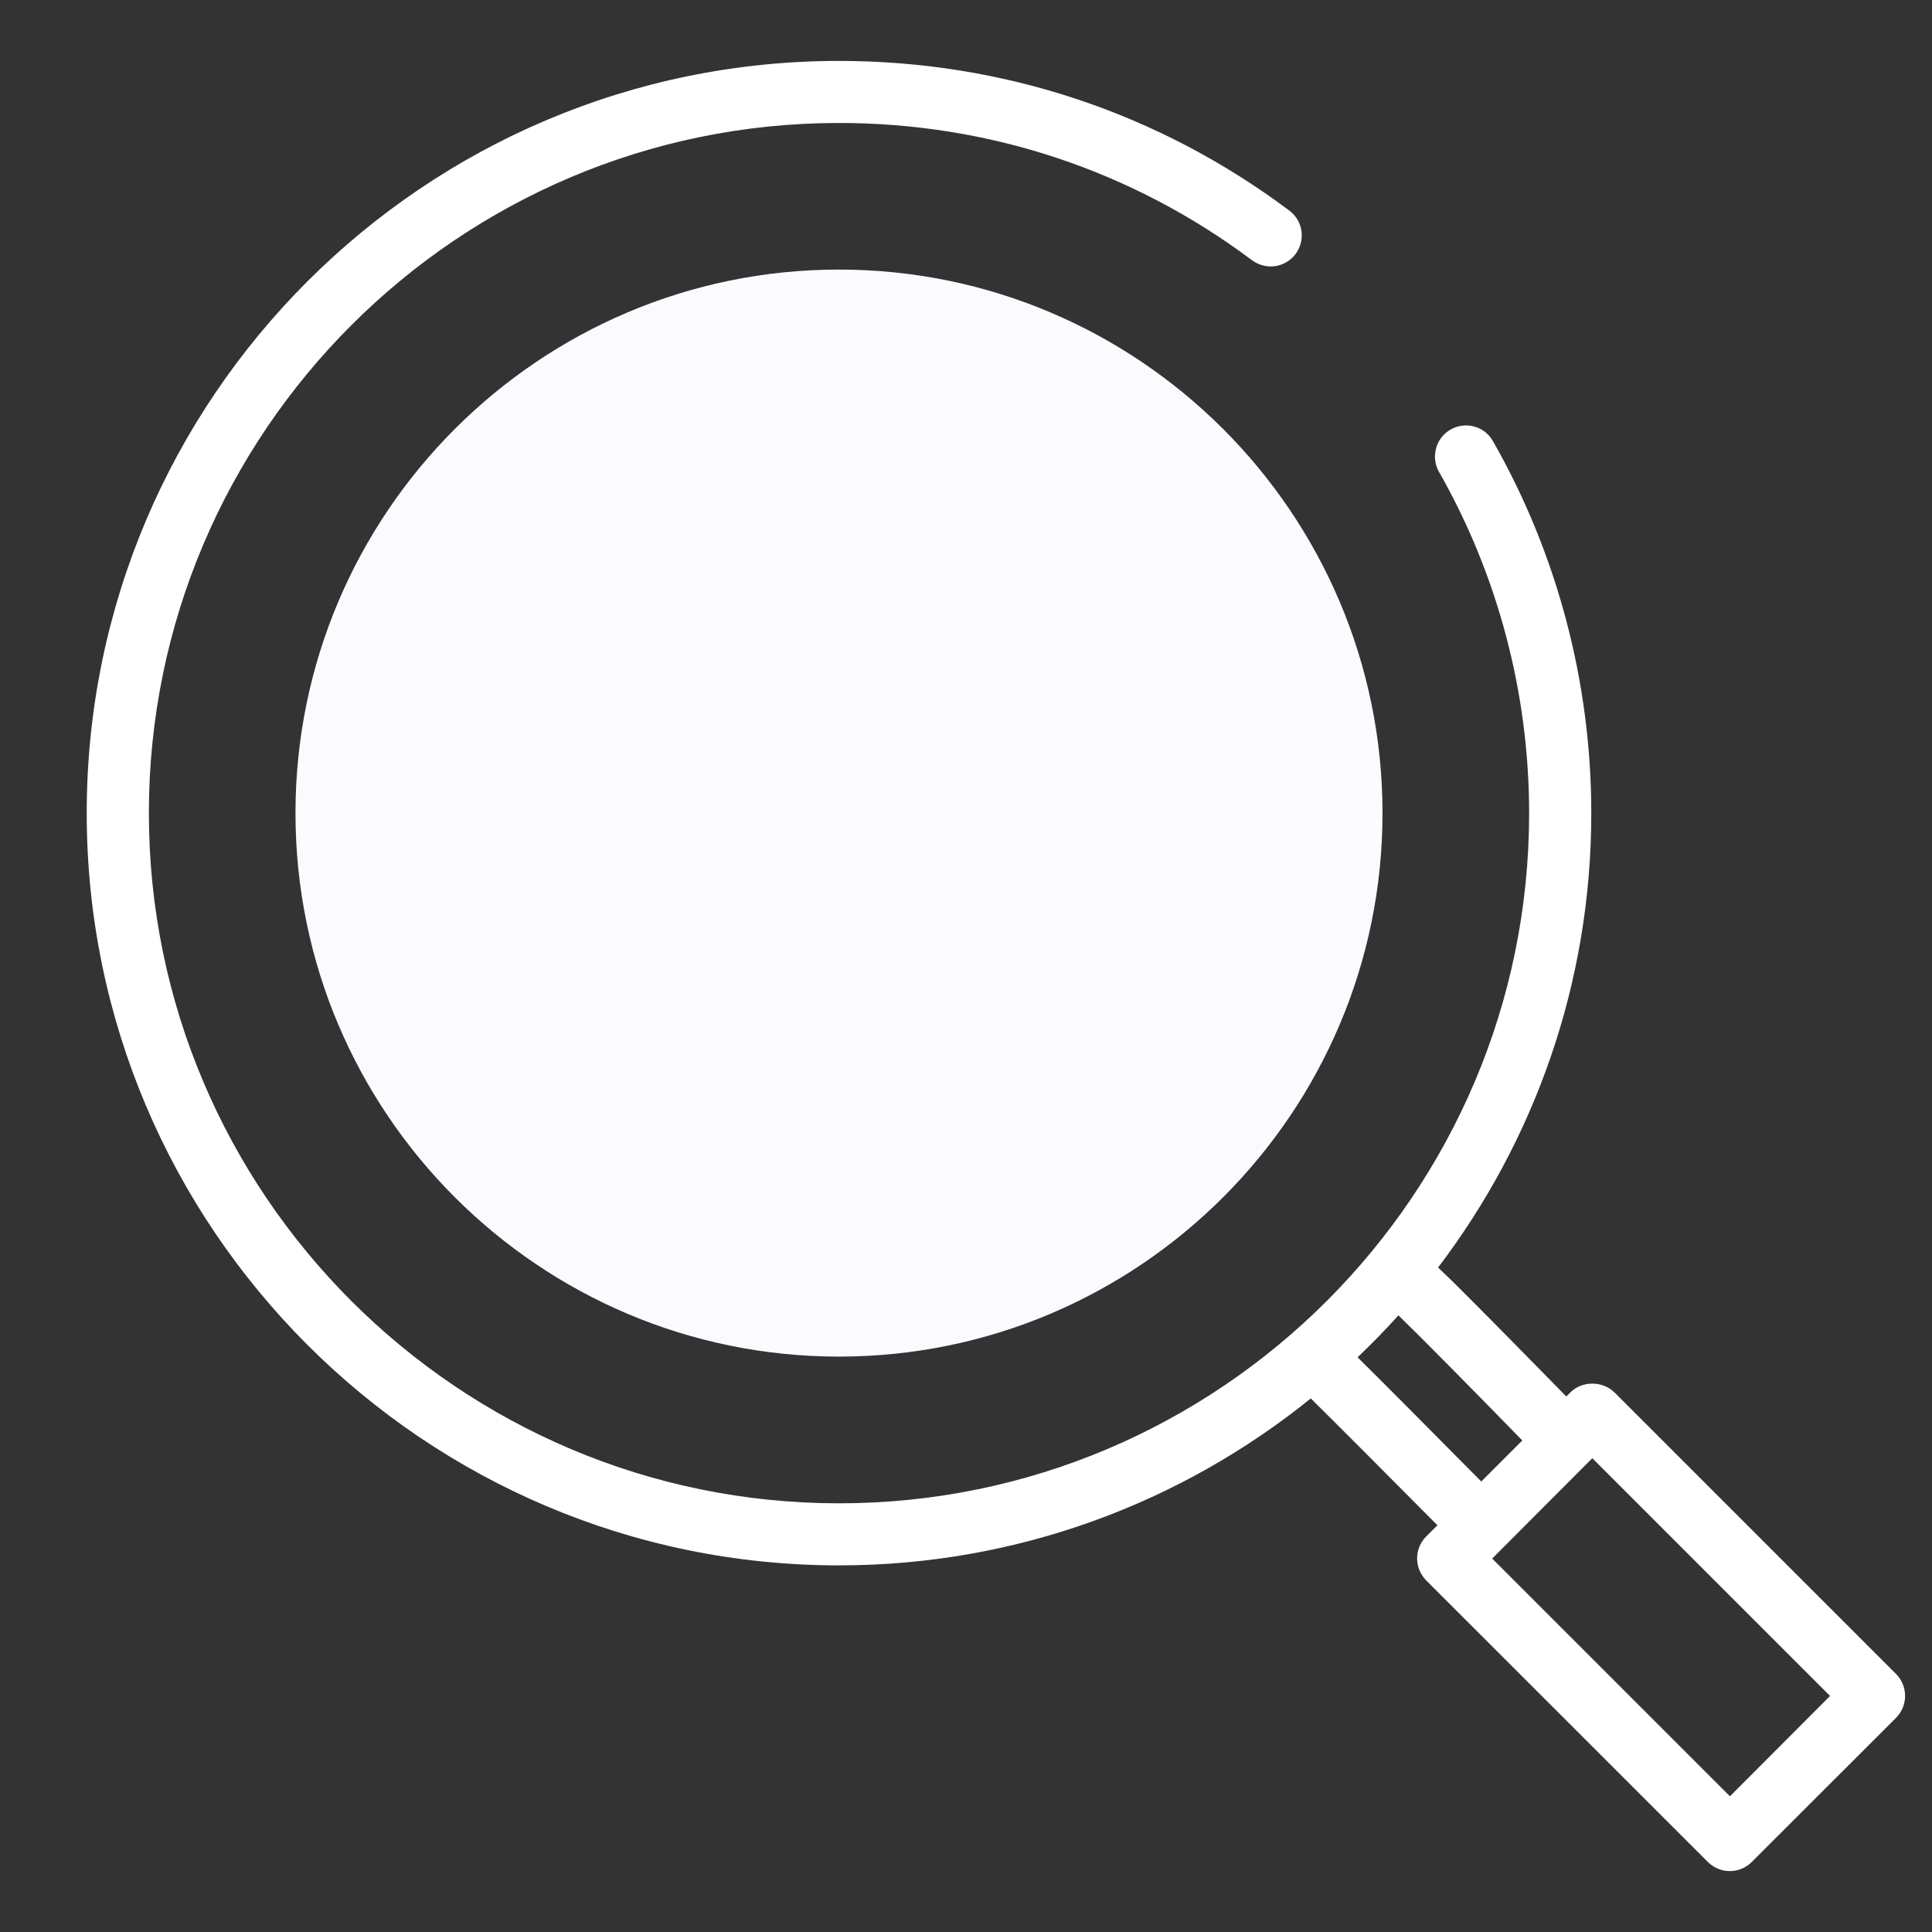 <svg width="17" height="17" viewBox="0 0 17 17" fill="none" xmlns="http://www.w3.org/2000/svg">
<rect x="0" y="0" width="17" height="17" fill="#333333" stroke="none"/>
<g clip-path="url(#clip0_12216_611)">
<path d="M14.205 12.252C14.103 12.149 13.92 12.149 13.818 12.252L13.782 12.288C13.673 12.177 13.451 11.95 13.227 11.723C13.07 11.563 12.911 11.405 12.792 11.286C12.739 11.234 12.694 11.191 12.654 11.153C13.499 10.041 14.002 8.657 14.002 7.156C14.002 6.006 13.703 4.874 13.137 3.882C13.063 3.75 12.896 3.705 12.765 3.779C12.633 3.854 12.588 4.021 12.662 4.152C13.181 5.063 13.455 6.101 13.455 7.156C13.455 10.504 10.731 13.228 7.383 13.228C4.035 13.228 1.31 10.503 1.31 7.155C1.31 3.806 4.034 1.082 7.382 1.082C8.705 1.082 9.962 1.5 11.017 2.29C11.139 2.38 11.309 2.356 11.4 2.235C11.49 2.114 11.466 1.943 11.345 1.853C10.194 0.991 8.824 0.536 7.382 0.536C3.733 0.536 0.763 3.505 0.763 7.155C0.763 10.804 3.733 13.774 7.382 13.774C8.954 13.774 10.398 13.222 11.534 12.305C11.745 12.513 12.268 13.038 12.648 13.421L12.549 13.52C12.443 13.626 12.443 13.799 12.549 13.906L15.028 16.384C15.079 16.435 15.149 16.464 15.221 16.464C15.293 16.464 15.363 16.435 15.414 16.384L16.683 15.116C16.79 15.009 16.79 14.836 16.683 14.729L14.205 12.251V12.252ZM11.946 11.943C12.07 11.824 12.19 11.702 12.305 11.574C12.489 11.752 12.96 12.228 13.395 12.675L13.034 13.036C12.417 12.413 12.107 12.102 11.946 11.944V11.943ZM15.222 15.806L13.13 13.714L14.011 12.831L16.103 14.923L15.222 15.806Z" fill="white"/>
<path d="M7.382 2.372C4.745 2.372 2.6 4.518 2.6 7.155C2.6 9.792 4.745 11.937 7.382 11.937C10.019 11.937 12.165 9.792 12.165 7.155C12.165 4.518 10.019 2.372 7.382 2.372Z" fill="#FBFBFF"/>
</g>
<defs>
<clipPath id="clip0_12216_611">
<rect width="16" height="15.929" fill="white" transform="translate(0.763 0.536)"/>
</clipPath>
</defs>
</svg>
